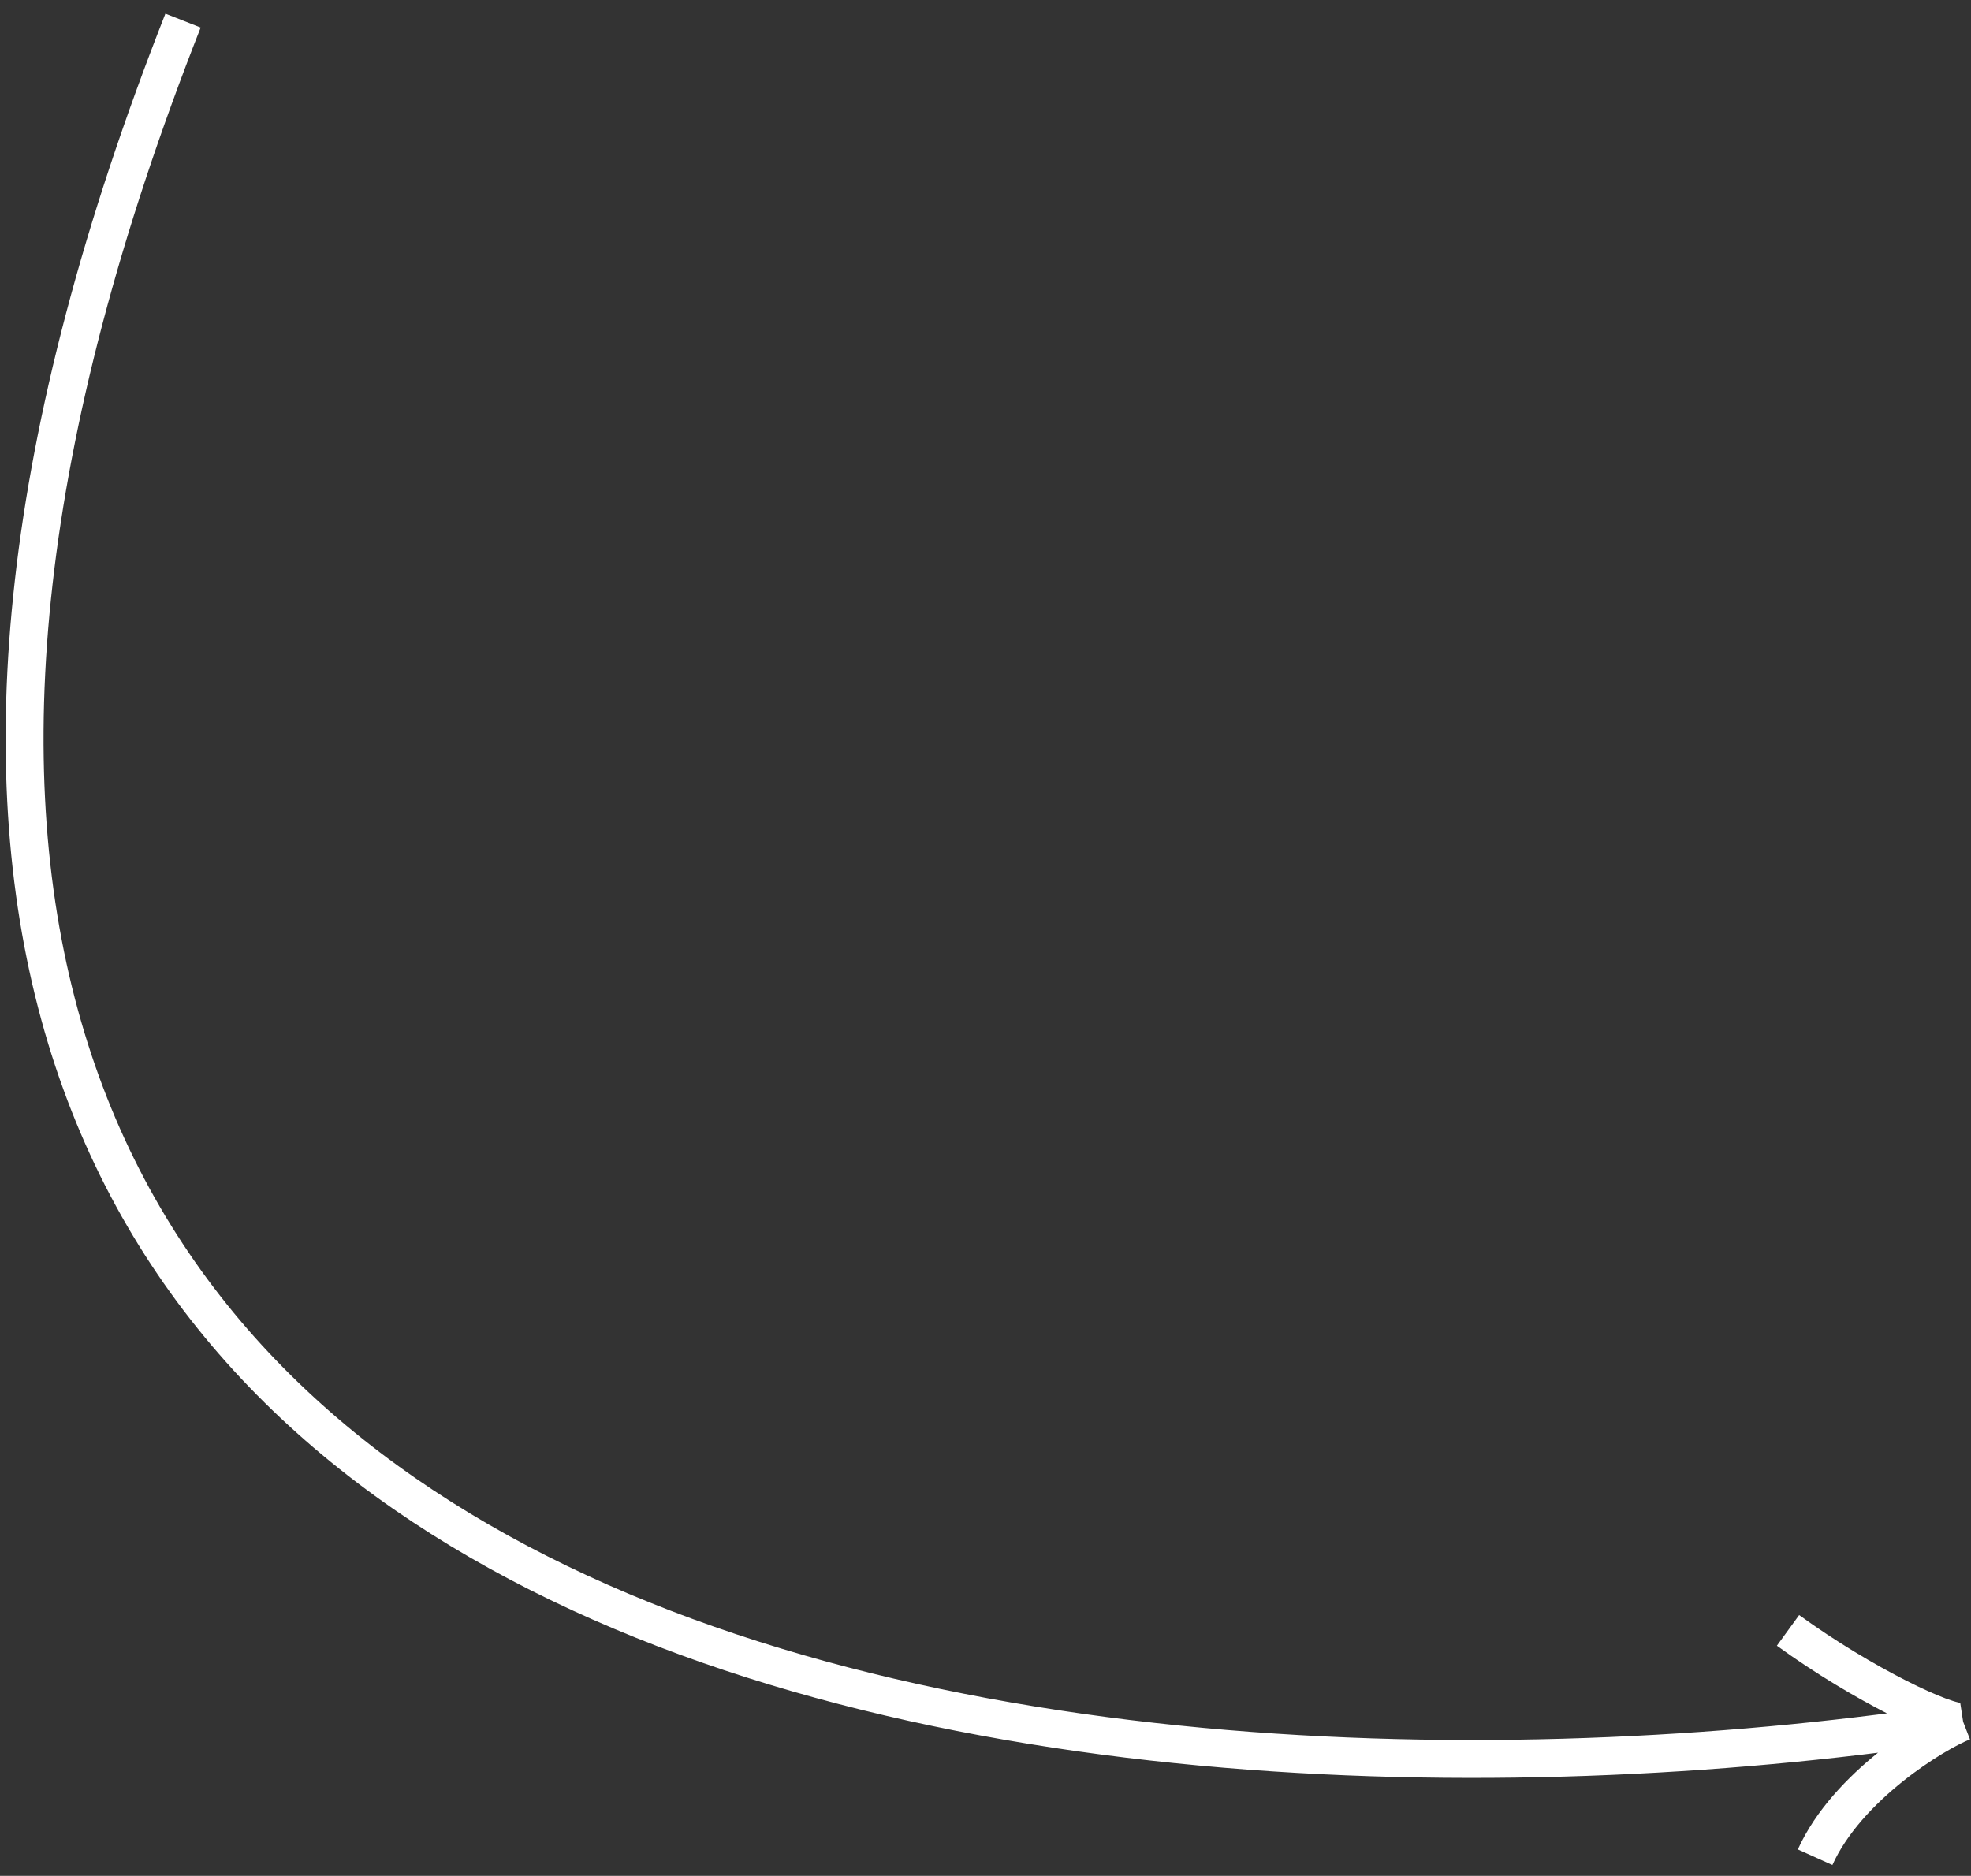 <?xml version="1.0" encoding="UTF-8"?> <svg xmlns="http://www.w3.org/2000/svg" width="104" height="99" fill="none"><rect width="100%" height="100%" fill="#333333" stroke="none"/> <path d="M103.585 90.867C57.717 97.922-25.283 89.844 9.658 1.088m93.927 89.778c-1.489.576-6.118 3.397-7.81 7.151m7.81-7.151c-.826.175-5.337-1.985-9.24-4.821" stroke="#fff" stroke-width="2"></path> </svg> 